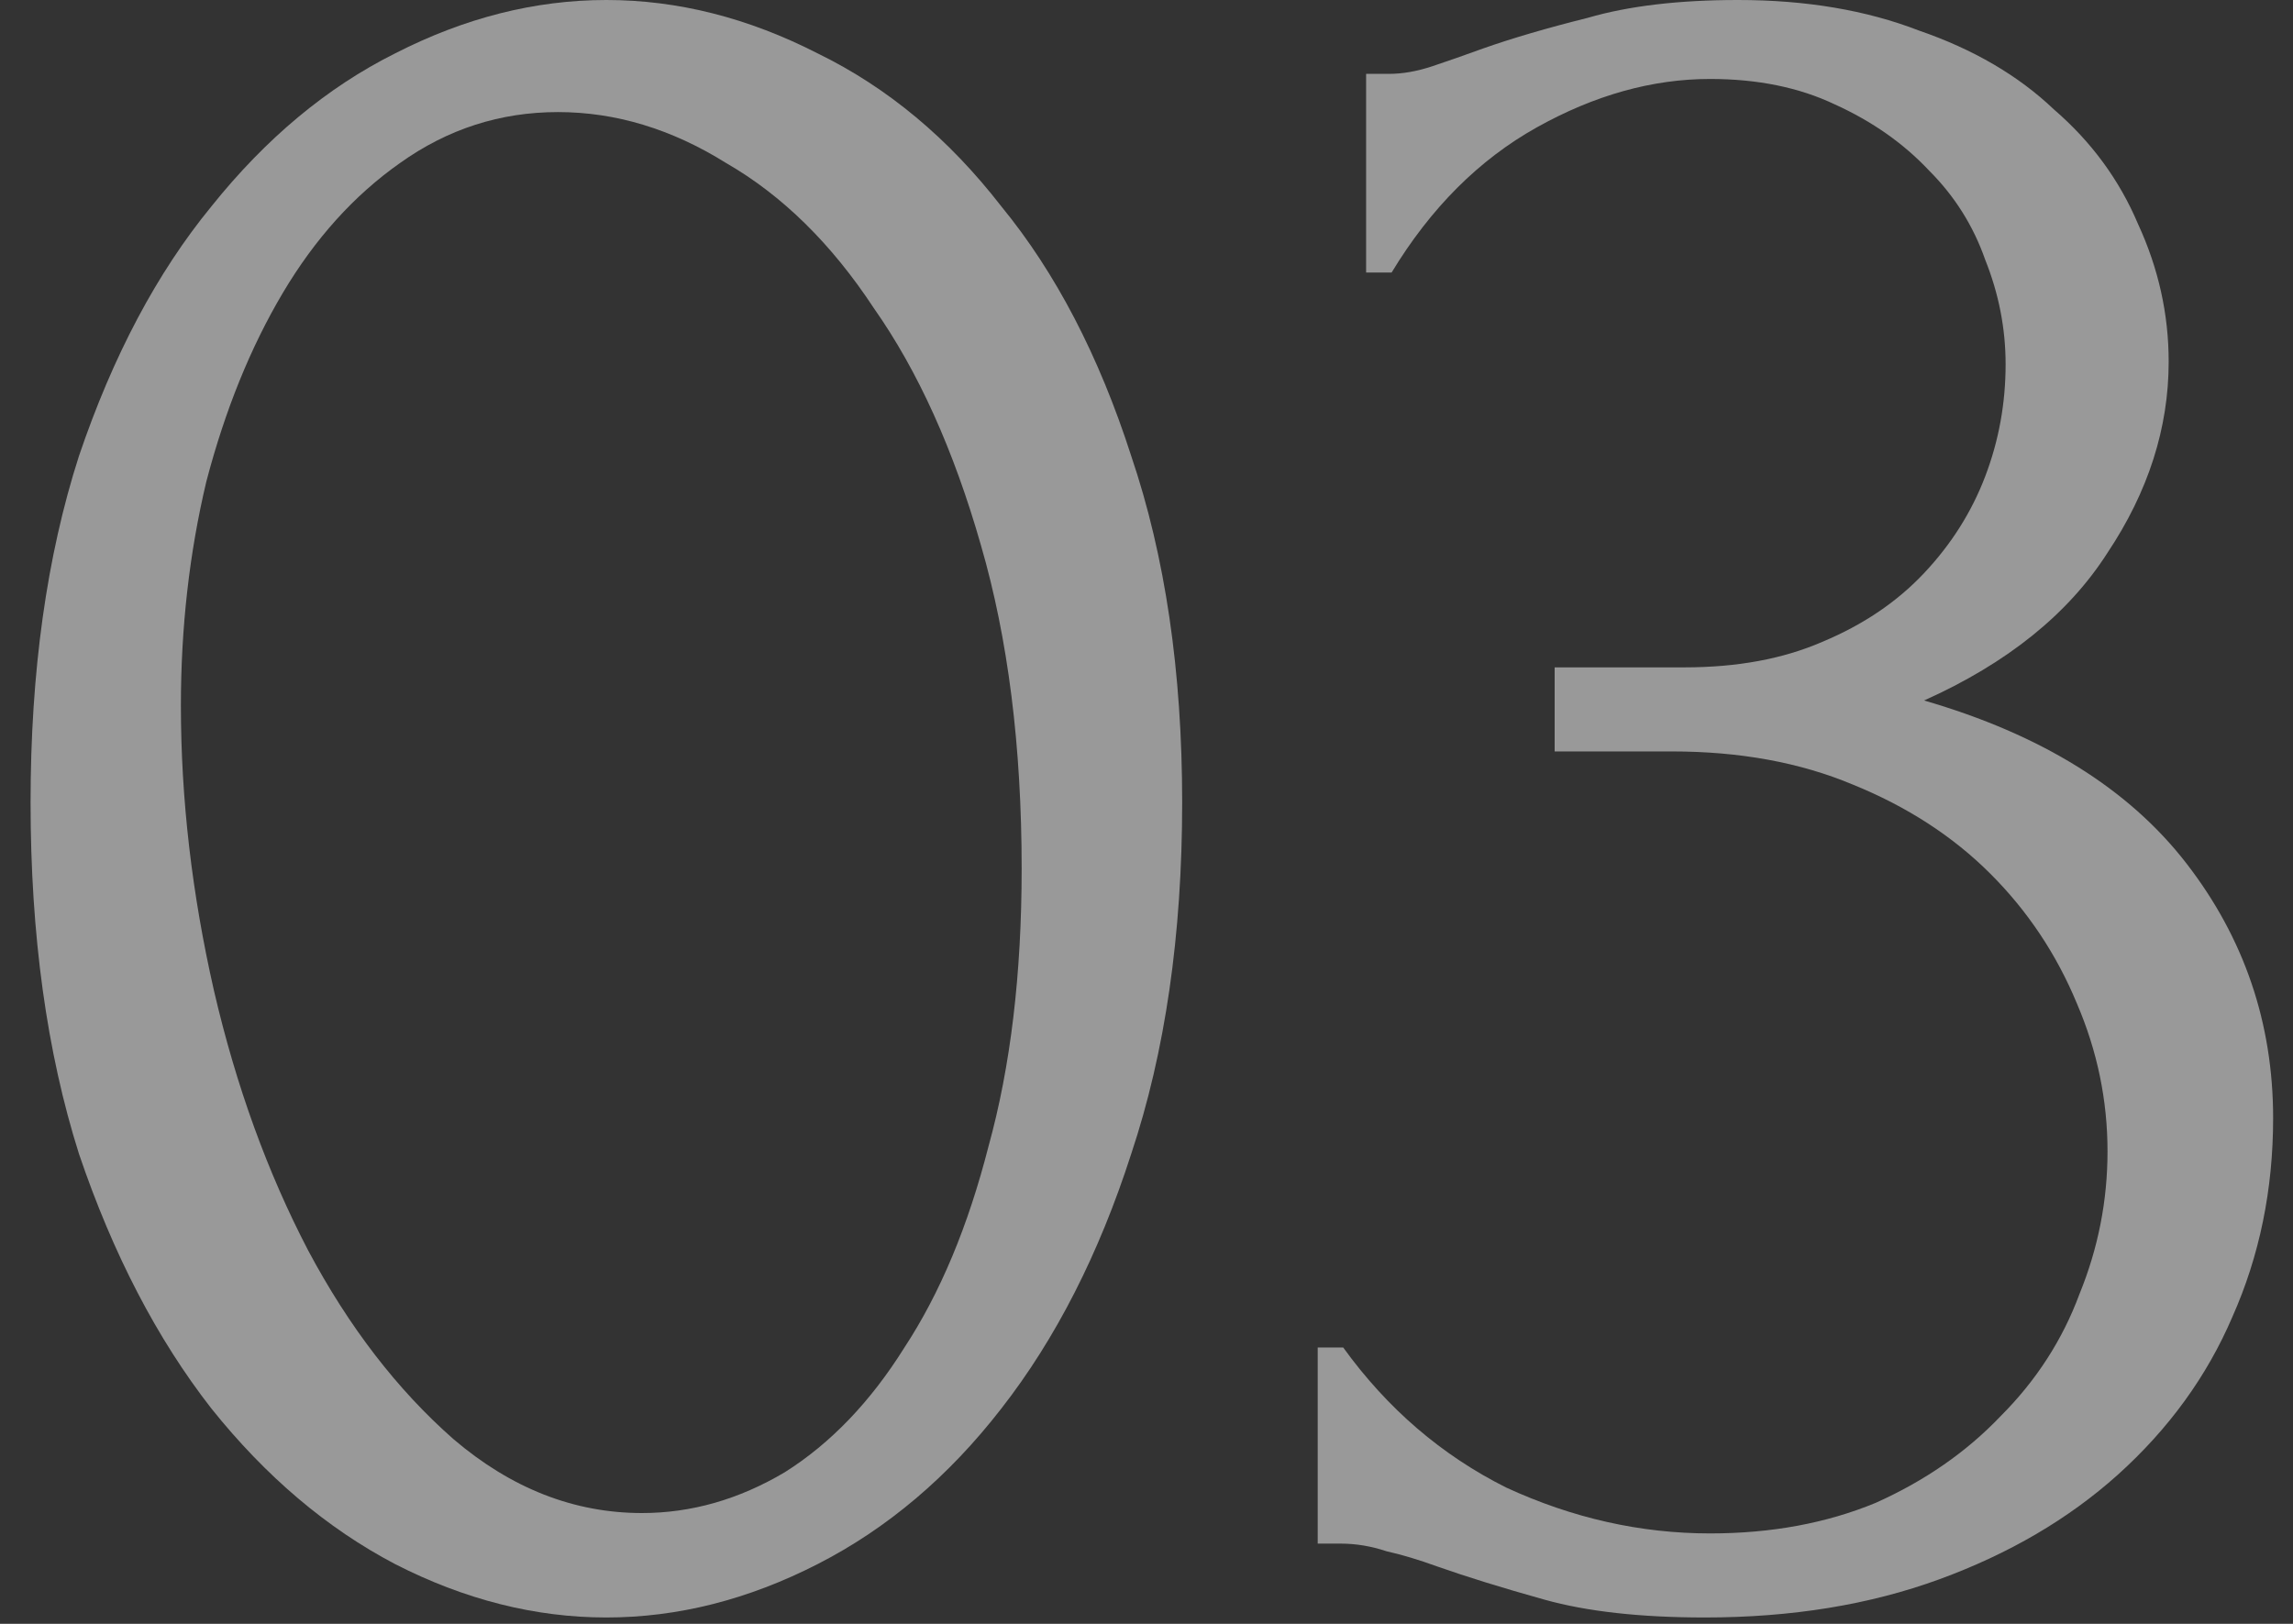 <?xml version="1.0" encoding="UTF-8"?> <svg xmlns="http://www.w3.org/2000/svg" width="72" height="51" viewBox="0 0 72 51" fill="none"><rect x="0" y="0" width="72" height="51" fill="#333333" stroke="none"/> <path d="M0.96 25.2C0.96 21.093 1.467 17.467 2.48 14.32C3.547 11.173 4.933 8.56 6.64 6.48C8.347 4.347 10.267 2.747 12.4 1.68C14.587 0.56 16.8 0 19.04 0C21.28 0 23.493 0.56 25.68 1.68C27.867 2.747 29.787 4.347 31.44 6.48C33.147 8.56 34.507 11.173 35.52 14.32C36.587 17.467 37.12 21.093 37.12 25.2C37.12 29.36 36.587 33.04 35.52 36.24C34.507 39.387 33.147 42.053 31.44 44.24C29.787 46.373 27.867 48 25.68 49.12C23.493 50.24 21.28 50.8 19.04 50.8C16.8 50.8 14.587 50.24 12.4 49.12C10.267 48 8.347 46.373 6.64 44.24C4.933 42.053 3.547 39.387 2.48 36.24C1.467 33.04 0.96 29.36 0.96 25.2ZM32.08 27.28C32.08 23.44 31.653 20.053 30.8 17.12C29.947 14.133 28.827 11.653 27.44 9.68C26.107 7.653 24.56 6.133 22.8 5.12C21.093 4.053 19.333 3.52 17.52 3.52C15.707 3.52 14.053 4.053 12.56 5.12C11.12 6.133 9.893 7.493 8.88 9.2C7.867 10.907 7.067 12.88 6.48 15.12C5.947 17.36 5.68 19.707 5.68 22.16C5.68 25.093 6.027 28.08 6.72 31.12C7.413 34.107 8.4 36.827 9.68 39.28C10.96 41.68 12.48 43.653 14.24 45.2C16.053 46.747 18.027 47.52 20.16 47.52C21.707 47.52 23.2 47.093 24.64 46.24C26.08 45.333 27.333 44.027 28.4 42.32C29.52 40.613 30.4 38.507 31.04 36C31.733 33.493 32.08 30.587 32.08 27.28Z" fill="white" fill-opacity="0.5"></path> <path d="M42.896 2.32H43.616C44.043 2.32 44.496 2.24 44.976 2.08C45.456 1.92 45.99 1.733 46.576 1.52C47.483 1.2 48.576 0.88 49.856 0.56C51.136 0.187 52.71 0 54.576 0C56.71 0 58.603 0.32 60.256 0.96C61.963 1.547 63.376 2.373 64.496 3.44C65.67 4.453 66.55 5.653 67.136 7.04C67.776 8.427 68.096 9.867 68.096 11.36C68.096 13.44 67.456 15.44 66.176 17.36C64.95 19.28 63.03 20.827 60.416 22C64.096 23.067 66.843 24.773 68.656 27.12C70.47 29.467 71.376 32.133 71.376 35.12C71.376 37.36 70.95 39.44 70.096 41.36C69.296 43.227 68.096 44.88 66.496 46.32C64.95 47.707 63.083 48.8 60.896 49.6C58.71 50.4 56.256 50.8 53.536 50.8C51.51 50.8 49.83 50.613 48.496 50.24C47.163 49.867 46.043 49.52 45.136 49.2C44.55 48.987 44.016 48.827 43.536 48.72C43.056 48.56 42.576 48.48 42.096 48.48H41.376V42.32H42.176C43.563 44.24 45.27 45.707 47.296 46.72C49.376 47.68 51.51 48.16 53.696 48.16C55.616 48.16 57.35 47.84 58.896 47.2C60.443 46.507 61.75 45.6 62.816 44.48C63.936 43.36 64.763 42.08 65.296 40.64C65.883 39.2 66.176 37.707 66.176 36.16C66.176 34.56 65.856 33.013 65.216 31.52C64.576 29.973 63.67 28.613 62.496 27.44C61.323 26.267 59.883 25.333 58.176 24.64C56.523 23.947 54.63 23.6 52.496 23.6H48.816V20.96H52.896C54.55 20.96 55.99 20.693 57.216 20.16C58.496 19.627 59.563 18.907 60.416 18C61.27 17.093 61.91 16.08 62.336 14.96C62.763 13.84 62.976 12.667 62.976 11.44C62.976 10.32 62.763 9.227 62.336 8.16C61.963 7.093 61.376 6.16 60.576 5.36C59.776 4.507 58.79 3.813 57.616 3.28C56.496 2.747 55.19 2.48 53.696 2.48C51.883 2.48 50.07 2.987 48.256 4C46.443 5.013 44.923 6.533 43.696 8.56H42.896V2.32Z" fill="white" fill-opacity="0.5"></path> </svg> 